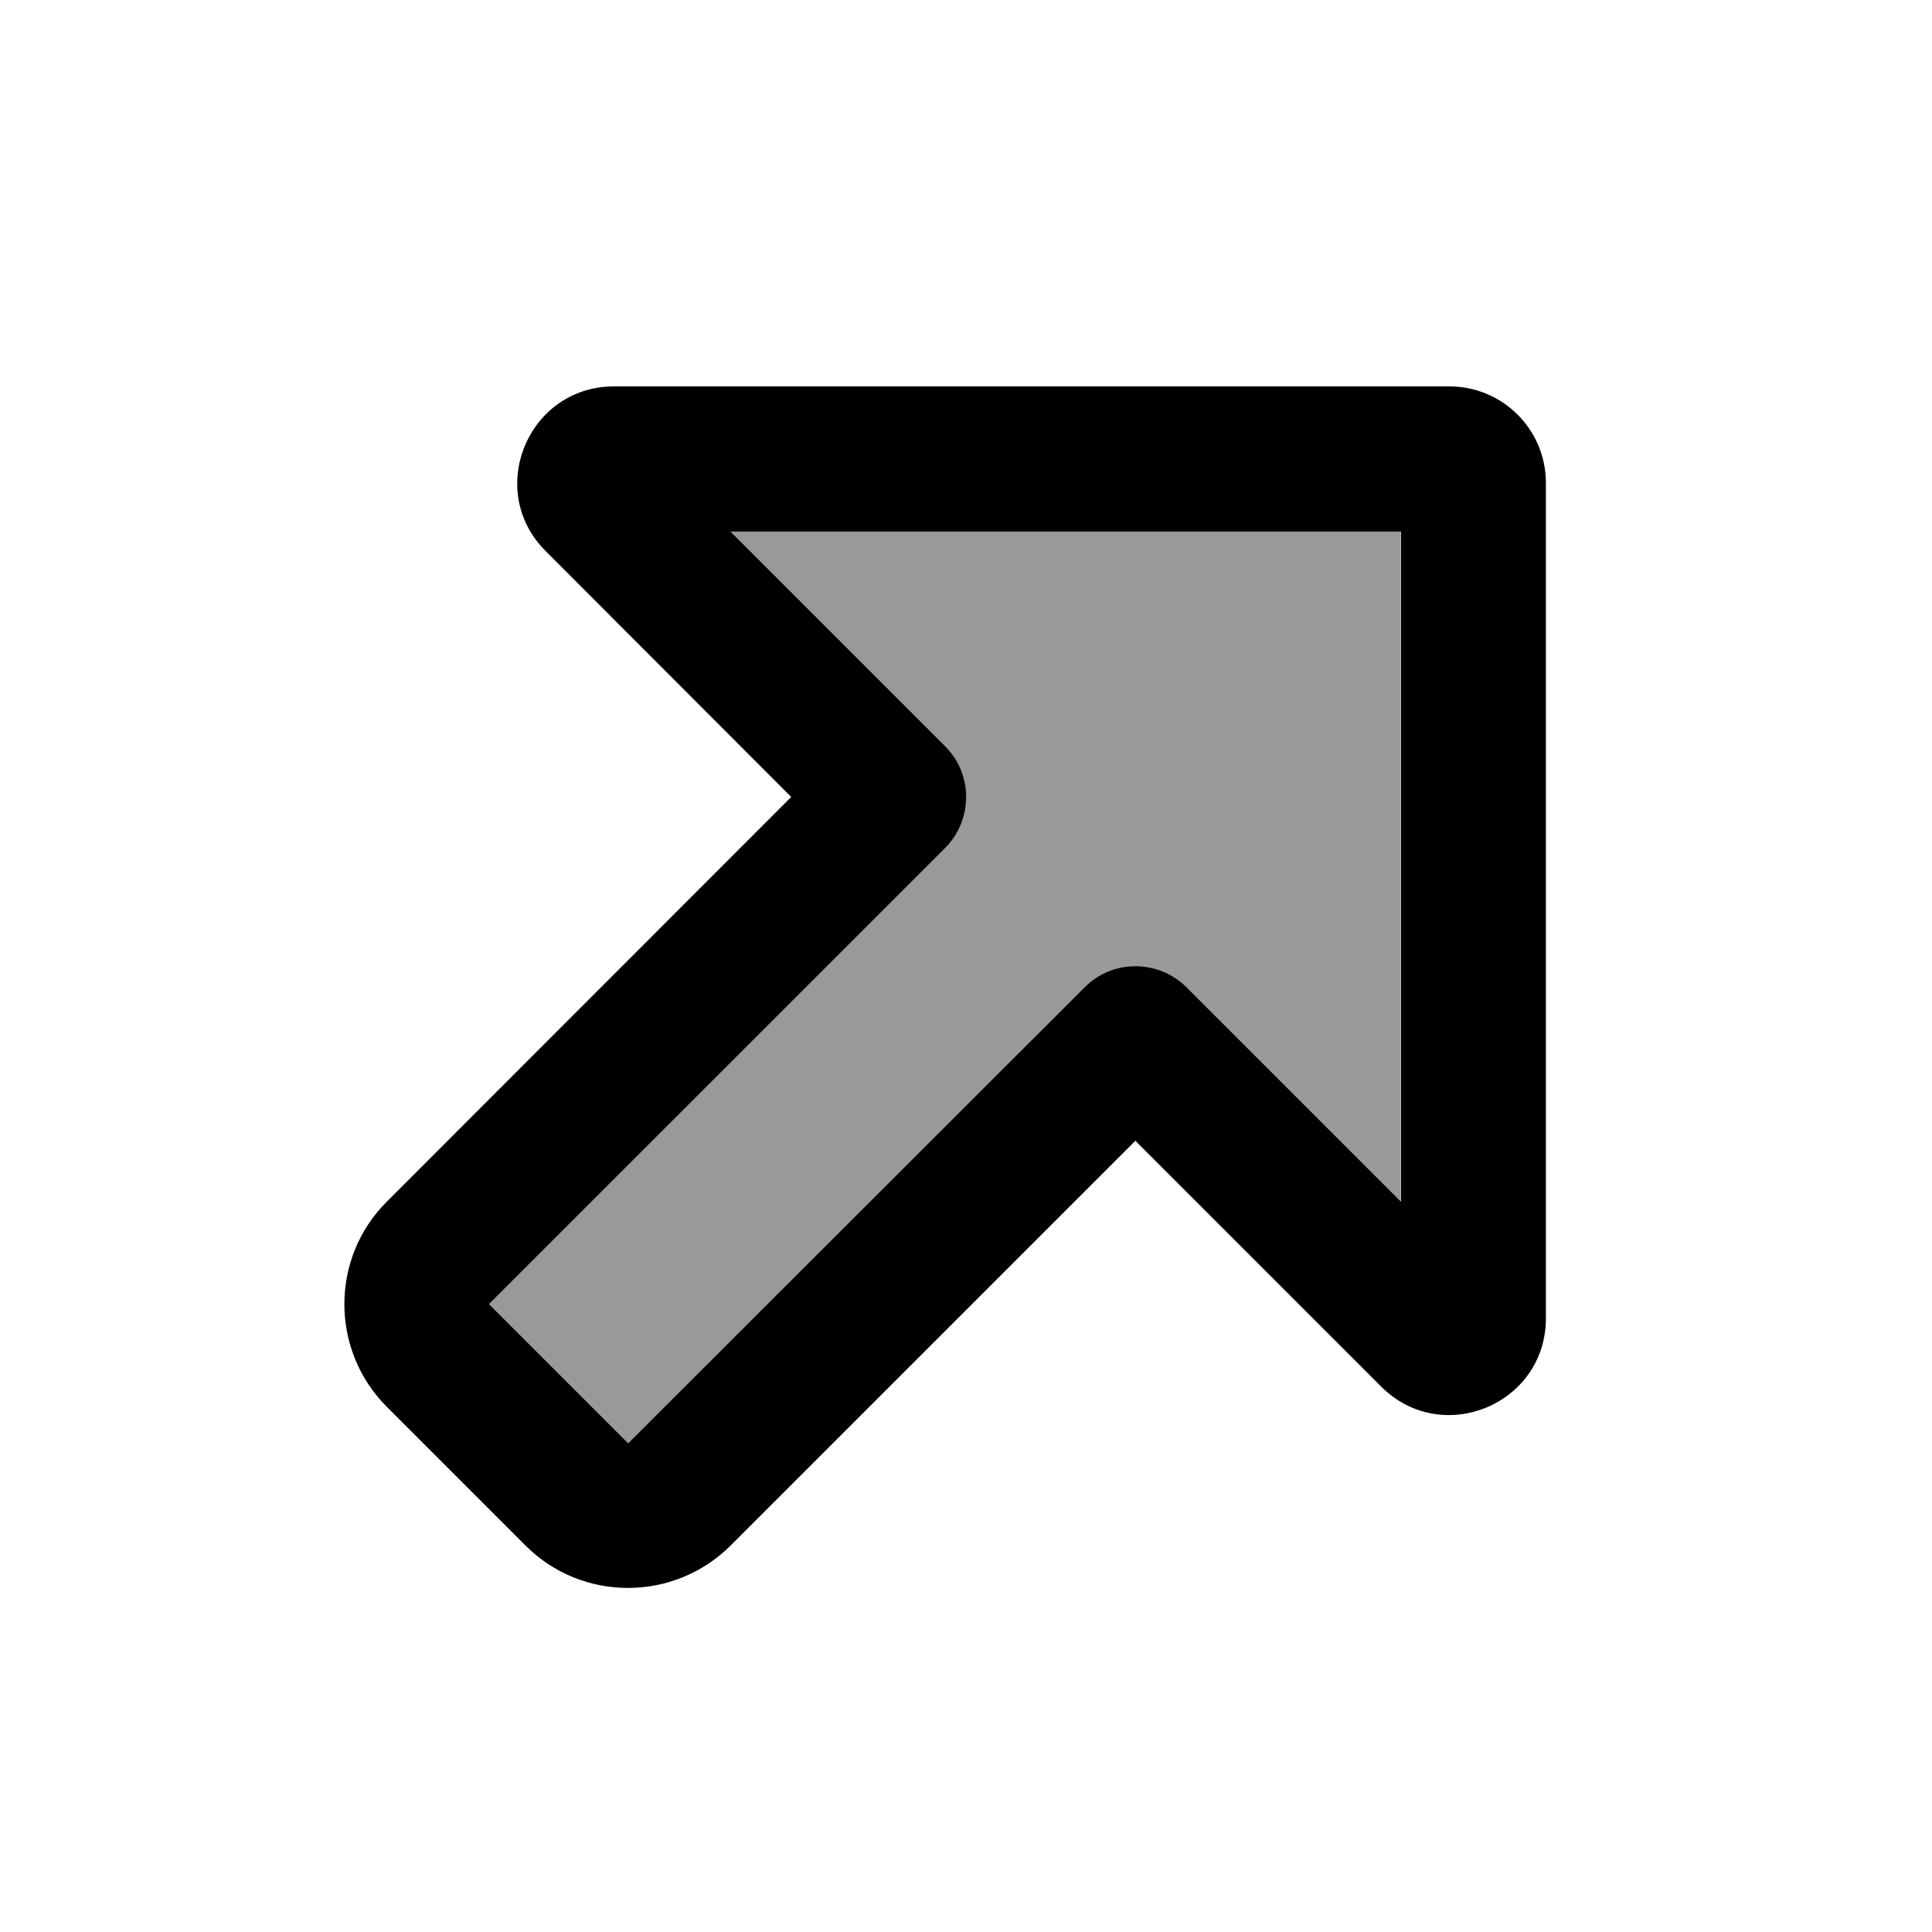 <svg xmlns="http://www.w3.org/2000/svg" viewBox="0 0 640 640"><!--! Font Awesome Pro 7.1.0 by @fontawesome - https://fontawesome.com License - https://fontawesome.com/license (Commercial License) Copyright 2025 Fonticons, Inc. --><path opacity=".4" fill="currentColor" d="M162 432L208.1 478.1L359.1 327.1C368.5 317.7 383.7 317.7 393 327.1L464 398.1L464 176L241.9 176L312.9 247C322.3 256.4 322.3 271.6 312.9 280.9L162 432z"/><path fill="currentColor" d="M464.1 176L464.1 398.1L393.1 327.1C383.7 317.7 368.5 317.7 359.2 327.1L208.1 478.1L162 432L313 281C322.4 271.6 322.4 256.4 313 247.1L242 176.1L464.1 176.1zM512.1 160C512.1 142.3 497.8 128 480.1 128L203.4 128C174.9 128 160.6 162.5 180.8 182.6L262.1 264L128.1 398.1C109.4 416.8 109.4 447.2 128.1 466L174.1 512C192.8 530.7 223.2 530.7 242 512L376.1 377.9L457.5 459.3C477.7 479.5 512.1 465.2 512.1 436.7L512.1 160z"/></svg>